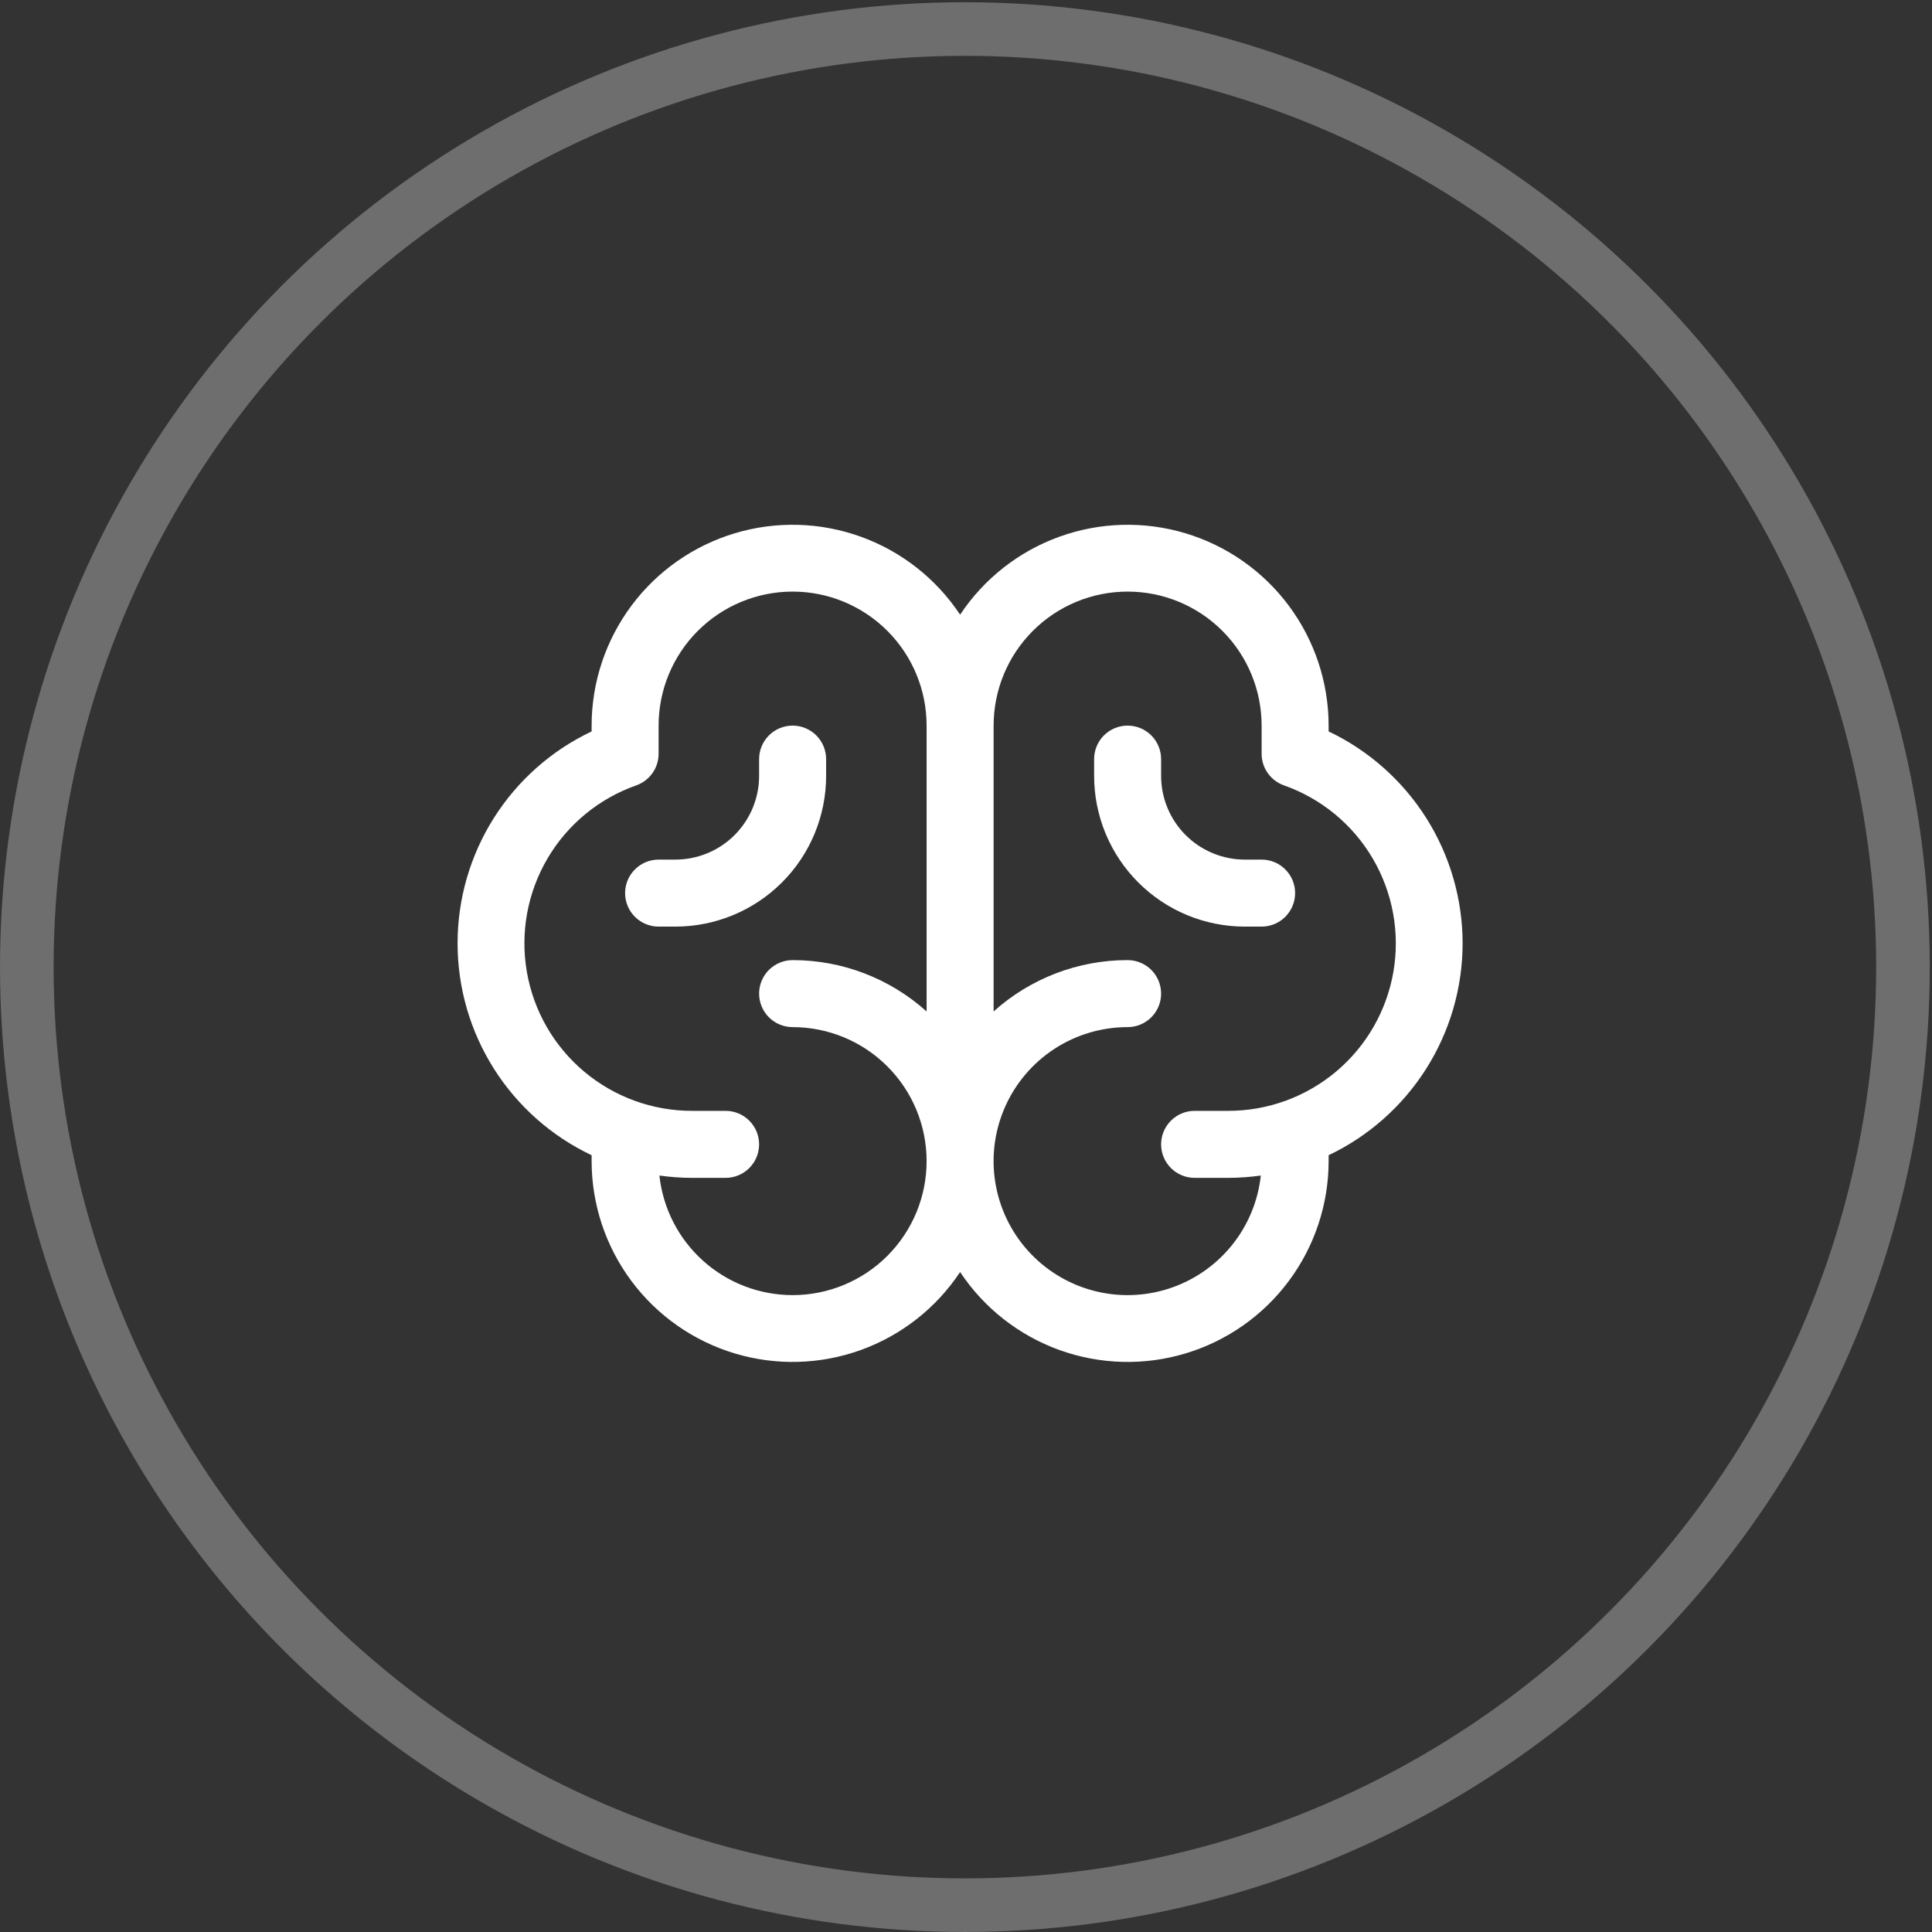 <svg width="82" height="82" viewBox="0 0 82 82" fill="none" xmlns="http://www.w3.org/2000/svg">
<rect x="0" y="0" width="82" height="82" fill="#333333" stroke="none"/>
<path d="M62.078 40.039C62.076 38.156 61.541 36.311 60.535 34.719C59.528 33.127 58.091 31.853 56.391 31.044V30.797C56.389 28.965 55.798 27.182 54.704 25.712C53.611 24.242 52.073 23.163 50.319 22.635C48.564 22.107 46.687 22.158 44.963 22.78C43.24 23.402 41.763 24.562 40.75 26.089C39.737 24.562 38.26 23.402 36.537 22.78C34.814 22.158 32.936 22.107 31.182 22.635C29.427 23.163 27.89 24.242 26.796 25.712C25.703 27.182 25.111 28.965 25.11 30.797V31.044C23.407 31.851 21.969 33.124 20.962 34.717C19.955 36.309 19.421 38.154 19.421 40.037C19.421 41.921 19.955 43.766 20.962 45.358C21.969 46.95 23.407 48.224 25.11 49.031V49.281C25.111 51.113 25.703 52.896 26.796 54.366C27.89 55.836 29.427 56.915 31.182 57.443C32.936 57.971 34.814 57.92 36.537 57.298C38.26 56.676 39.737 55.516 40.75 53.989C41.763 55.516 43.24 56.676 44.963 57.298C46.687 57.92 48.564 57.971 50.319 57.443C52.073 56.915 53.611 55.836 54.704 54.366C55.798 52.896 56.389 51.113 56.391 49.281V49.031C58.091 48.222 59.528 46.948 60.534 45.357C61.541 43.766 62.076 41.922 62.078 40.039ZM33.641 54.969C32.238 54.968 30.885 54.45 29.842 53.513C28.798 52.576 28.138 51.287 27.987 49.893C28.447 49.958 28.911 49.992 29.375 49.992H30.797C31.174 49.992 31.536 49.842 31.802 49.576C32.069 49.309 32.219 48.947 32.219 48.57C32.219 48.193 32.069 47.831 31.802 47.565C31.536 47.298 31.174 47.148 30.797 47.148H29.375C27.697 47.15 26.071 46.558 24.787 45.477C23.503 44.396 22.643 42.895 22.36 41.241C22.076 39.586 22.387 37.885 23.237 36.438C24.087 34.99 25.423 33.891 27.006 33.333C27.283 33.235 27.523 33.053 27.692 32.813C27.862 32.574 27.953 32.287 27.953 31.993V30.797C27.953 29.288 28.552 27.842 29.619 26.775C30.686 25.709 32.132 25.109 33.641 25.109C35.149 25.109 36.596 25.709 37.662 26.775C38.729 27.842 39.328 29.288 39.328 30.797V42.929C37.767 41.525 35.741 40.748 33.641 40.75C33.264 40.75 32.902 40.9 32.635 41.166C32.369 41.433 32.219 41.795 32.219 42.172C32.219 42.549 32.369 42.911 32.635 43.177C32.902 43.444 33.264 43.594 33.641 43.594C35.149 43.594 36.596 44.193 37.662 45.26C38.729 46.326 39.328 47.773 39.328 49.281C39.328 50.79 38.729 52.236 37.662 53.303C36.596 54.37 35.149 54.969 33.641 54.969ZM52.125 47.148H50.703C50.326 47.148 49.965 47.298 49.698 47.565C49.431 47.831 49.281 48.193 49.281 48.57C49.281 48.947 49.431 49.309 49.698 49.576C49.965 49.842 50.326 49.992 50.703 49.992H52.125C52.59 49.992 53.053 49.958 53.513 49.893C53.395 50.985 52.963 52.02 52.269 52.872C51.575 53.724 50.65 54.357 49.604 54.694C48.558 55.032 47.437 55.059 46.376 54.772C45.315 54.486 44.36 53.898 43.626 53.08C42.892 52.263 42.411 51.25 42.24 50.164C42.069 49.079 42.217 47.967 42.665 46.964C43.113 45.96 43.842 45.108 44.763 44.51C45.685 43.912 46.761 43.594 47.859 43.594C48.237 43.594 48.598 43.444 48.865 43.177C49.132 42.911 49.281 42.549 49.281 42.172C49.281 41.795 49.132 41.433 48.865 41.166C48.598 40.9 48.237 40.75 47.859 40.75C45.76 40.748 43.733 41.525 42.172 42.929V30.797C42.172 29.288 42.771 27.842 43.838 26.775C44.904 25.709 46.351 25.109 47.859 25.109C49.368 25.109 50.815 25.709 51.881 26.775C52.948 27.842 53.547 29.288 53.547 30.797V31.993C53.547 32.287 53.638 32.574 53.808 32.813C53.977 33.053 54.217 33.235 54.494 33.333C56.078 33.891 57.413 34.99 58.263 36.438C59.113 37.885 59.424 39.586 59.141 41.241C58.857 42.895 57.997 44.396 56.713 45.477C55.429 46.558 53.804 47.15 52.125 47.148ZM54.969 37.906C54.969 38.283 54.819 38.645 54.552 38.912C54.286 39.178 53.924 39.328 53.547 39.328H52.836C51.139 39.328 49.512 38.654 48.312 37.454C47.112 36.254 46.438 34.627 46.438 32.93V32.219C46.438 31.842 46.587 31.48 46.854 31.213C47.121 30.947 47.482 30.797 47.859 30.797C48.237 30.797 48.598 30.947 48.865 31.213C49.132 31.48 49.281 31.842 49.281 32.219V32.93C49.281 33.872 49.656 34.777 50.322 35.443C50.989 36.11 51.893 36.484 52.836 36.484H53.547C53.924 36.484 54.286 36.634 54.552 36.901C54.819 37.167 54.969 37.529 54.969 37.906ZM28.664 39.328H27.953C27.576 39.328 27.215 39.178 26.948 38.912C26.681 38.645 26.531 38.283 26.531 37.906C26.531 37.529 26.681 37.167 26.948 36.901C27.215 36.634 27.576 36.484 27.953 36.484H28.664C29.607 36.484 30.511 36.11 31.178 35.443C31.844 34.777 32.219 33.872 32.219 32.93V32.219C32.219 31.842 32.369 31.48 32.635 31.213C32.902 30.947 33.264 30.797 33.641 30.797C34.018 30.797 34.38 30.947 34.646 31.213C34.913 31.48 35.063 31.842 35.063 32.219V32.93C35.063 34.627 34.389 36.254 33.189 37.454C31.989 38.654 30.361 39.328 28.664 39.328Z" fill="white"/>
<circle opacity="0.29" cx="40.953" cy="41.047" r="39.815" stroke="white" stroke-width="2.275"/>
</svg>
